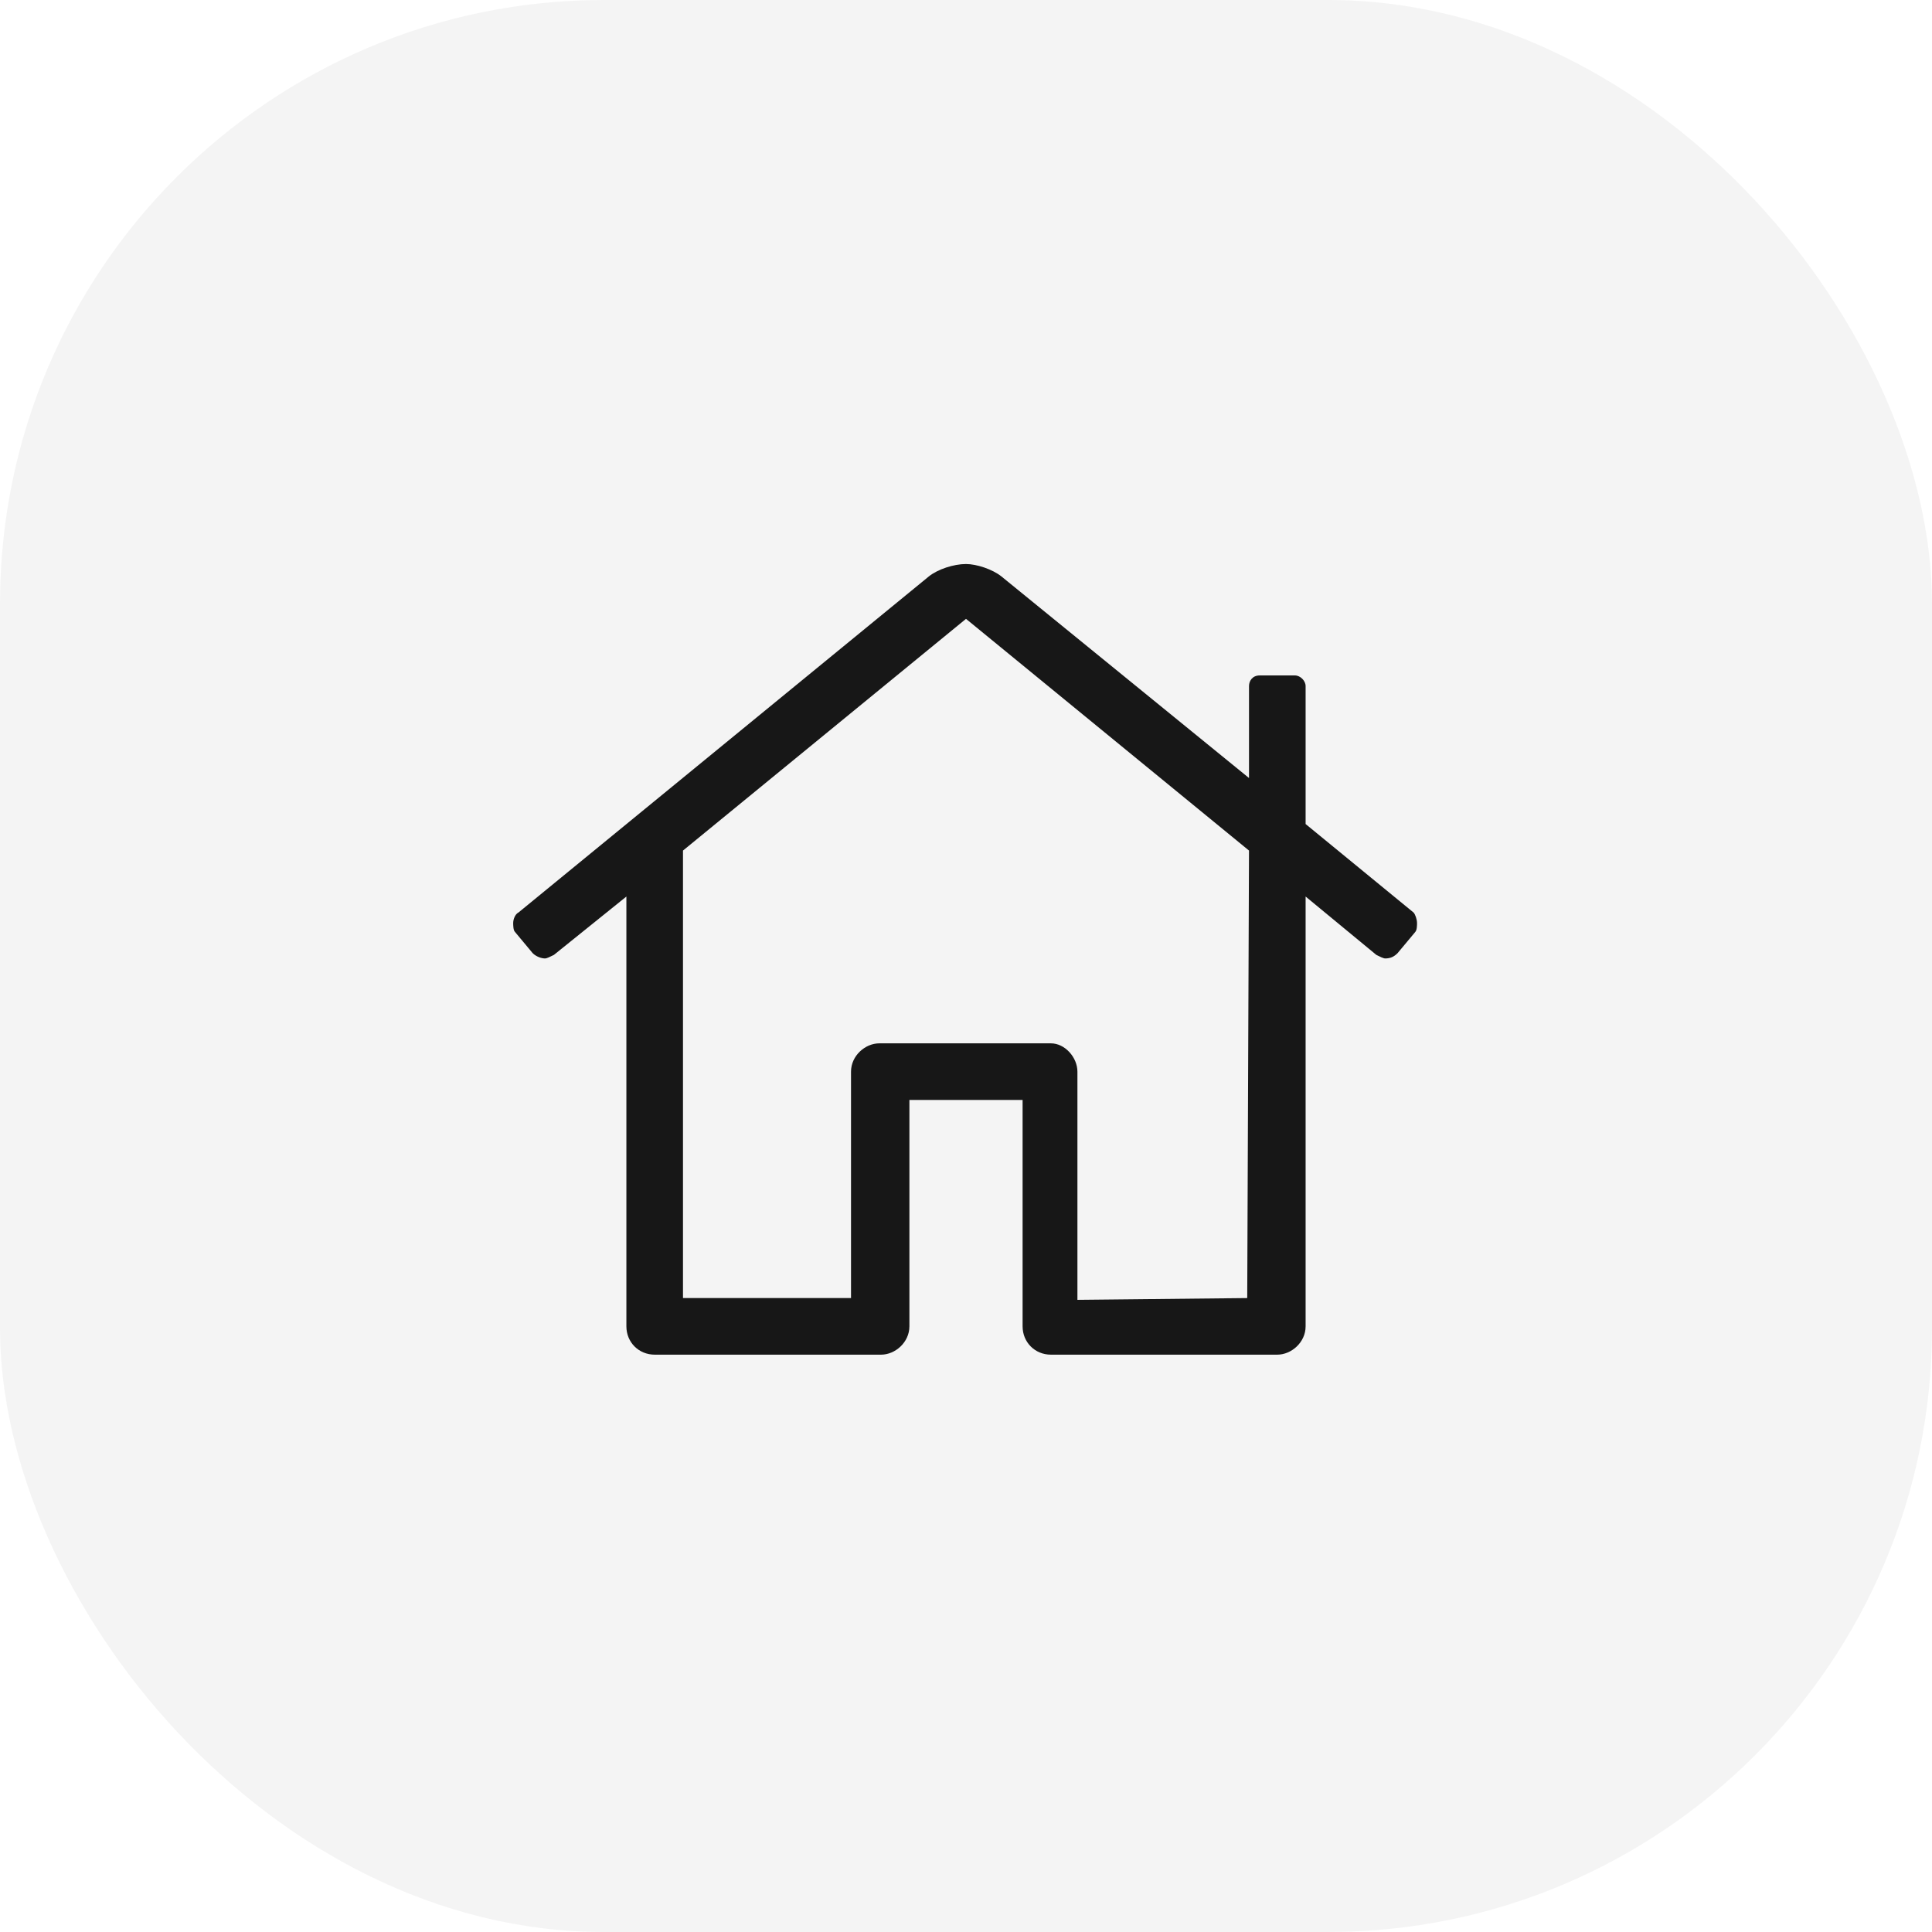 <?xml version="1.0" encoding="UTF-8"?> <svg xmlns="http://www.w3.org/2000/svg" width="64" height="64" viewBox="0 0 64 64" fill="none"><rect width="64" height="64" rx="20" fill="#171717" fill-opacity="0.05"></rect><path d="M46.824 30.227L43.25 27.297V22.727C43.25 22.551 43.074 22.375 42.898 22.375H41.727C41.492 22.375 41.375 22.551 41.375 22.727V25.773L33.172 19.094C32.879 18.859 32.352 18.684 32 18.684C31.59 18.684 31.062 18.859 30.77 19.094L17.176 30.227C17.059 30.285 17 30.461 17 30.578C17 30.637 17 30.812 17.059 30.871L17.645 31.574C17.762 31.691 17.938 31.75 18.055 31.75C18.113 31.75 18.23 31.691 18.348 31.633L20.75 29.699V43.938C20.75 44.465 21.16 44.875 21.688 44.875H29.188C29.656 44.875 30.125 44.465 30.125 43.938V36.438H33.875V43.938C33.875 44.465 34.285 44.875 34.812 44.875H42.312C42.781 44.875 43.25 44.465 43.25 43.938V29.699L45.594 31.633C45.711 31.691 45.828 31.75 45.887 31.75C46.062 31.75 46.18 31.691 46.297 31.574L46.883 30.871C46.941 30.812 46.941 30.637 46.941 30.578C46.941 30.461 46.883 30.285 46.824 30.227ZM41.316 43L35.691 43.059V35.5C35.691 35.031 35.281 34.562 34.812 34.562H29.188H29.129C28.66 34.562 28.191 34.973 28.191 35.5V43H22.625V28.176L32 20.5L41.375 28.176L41.316 43Z" fill="#171717"></path></svg> 